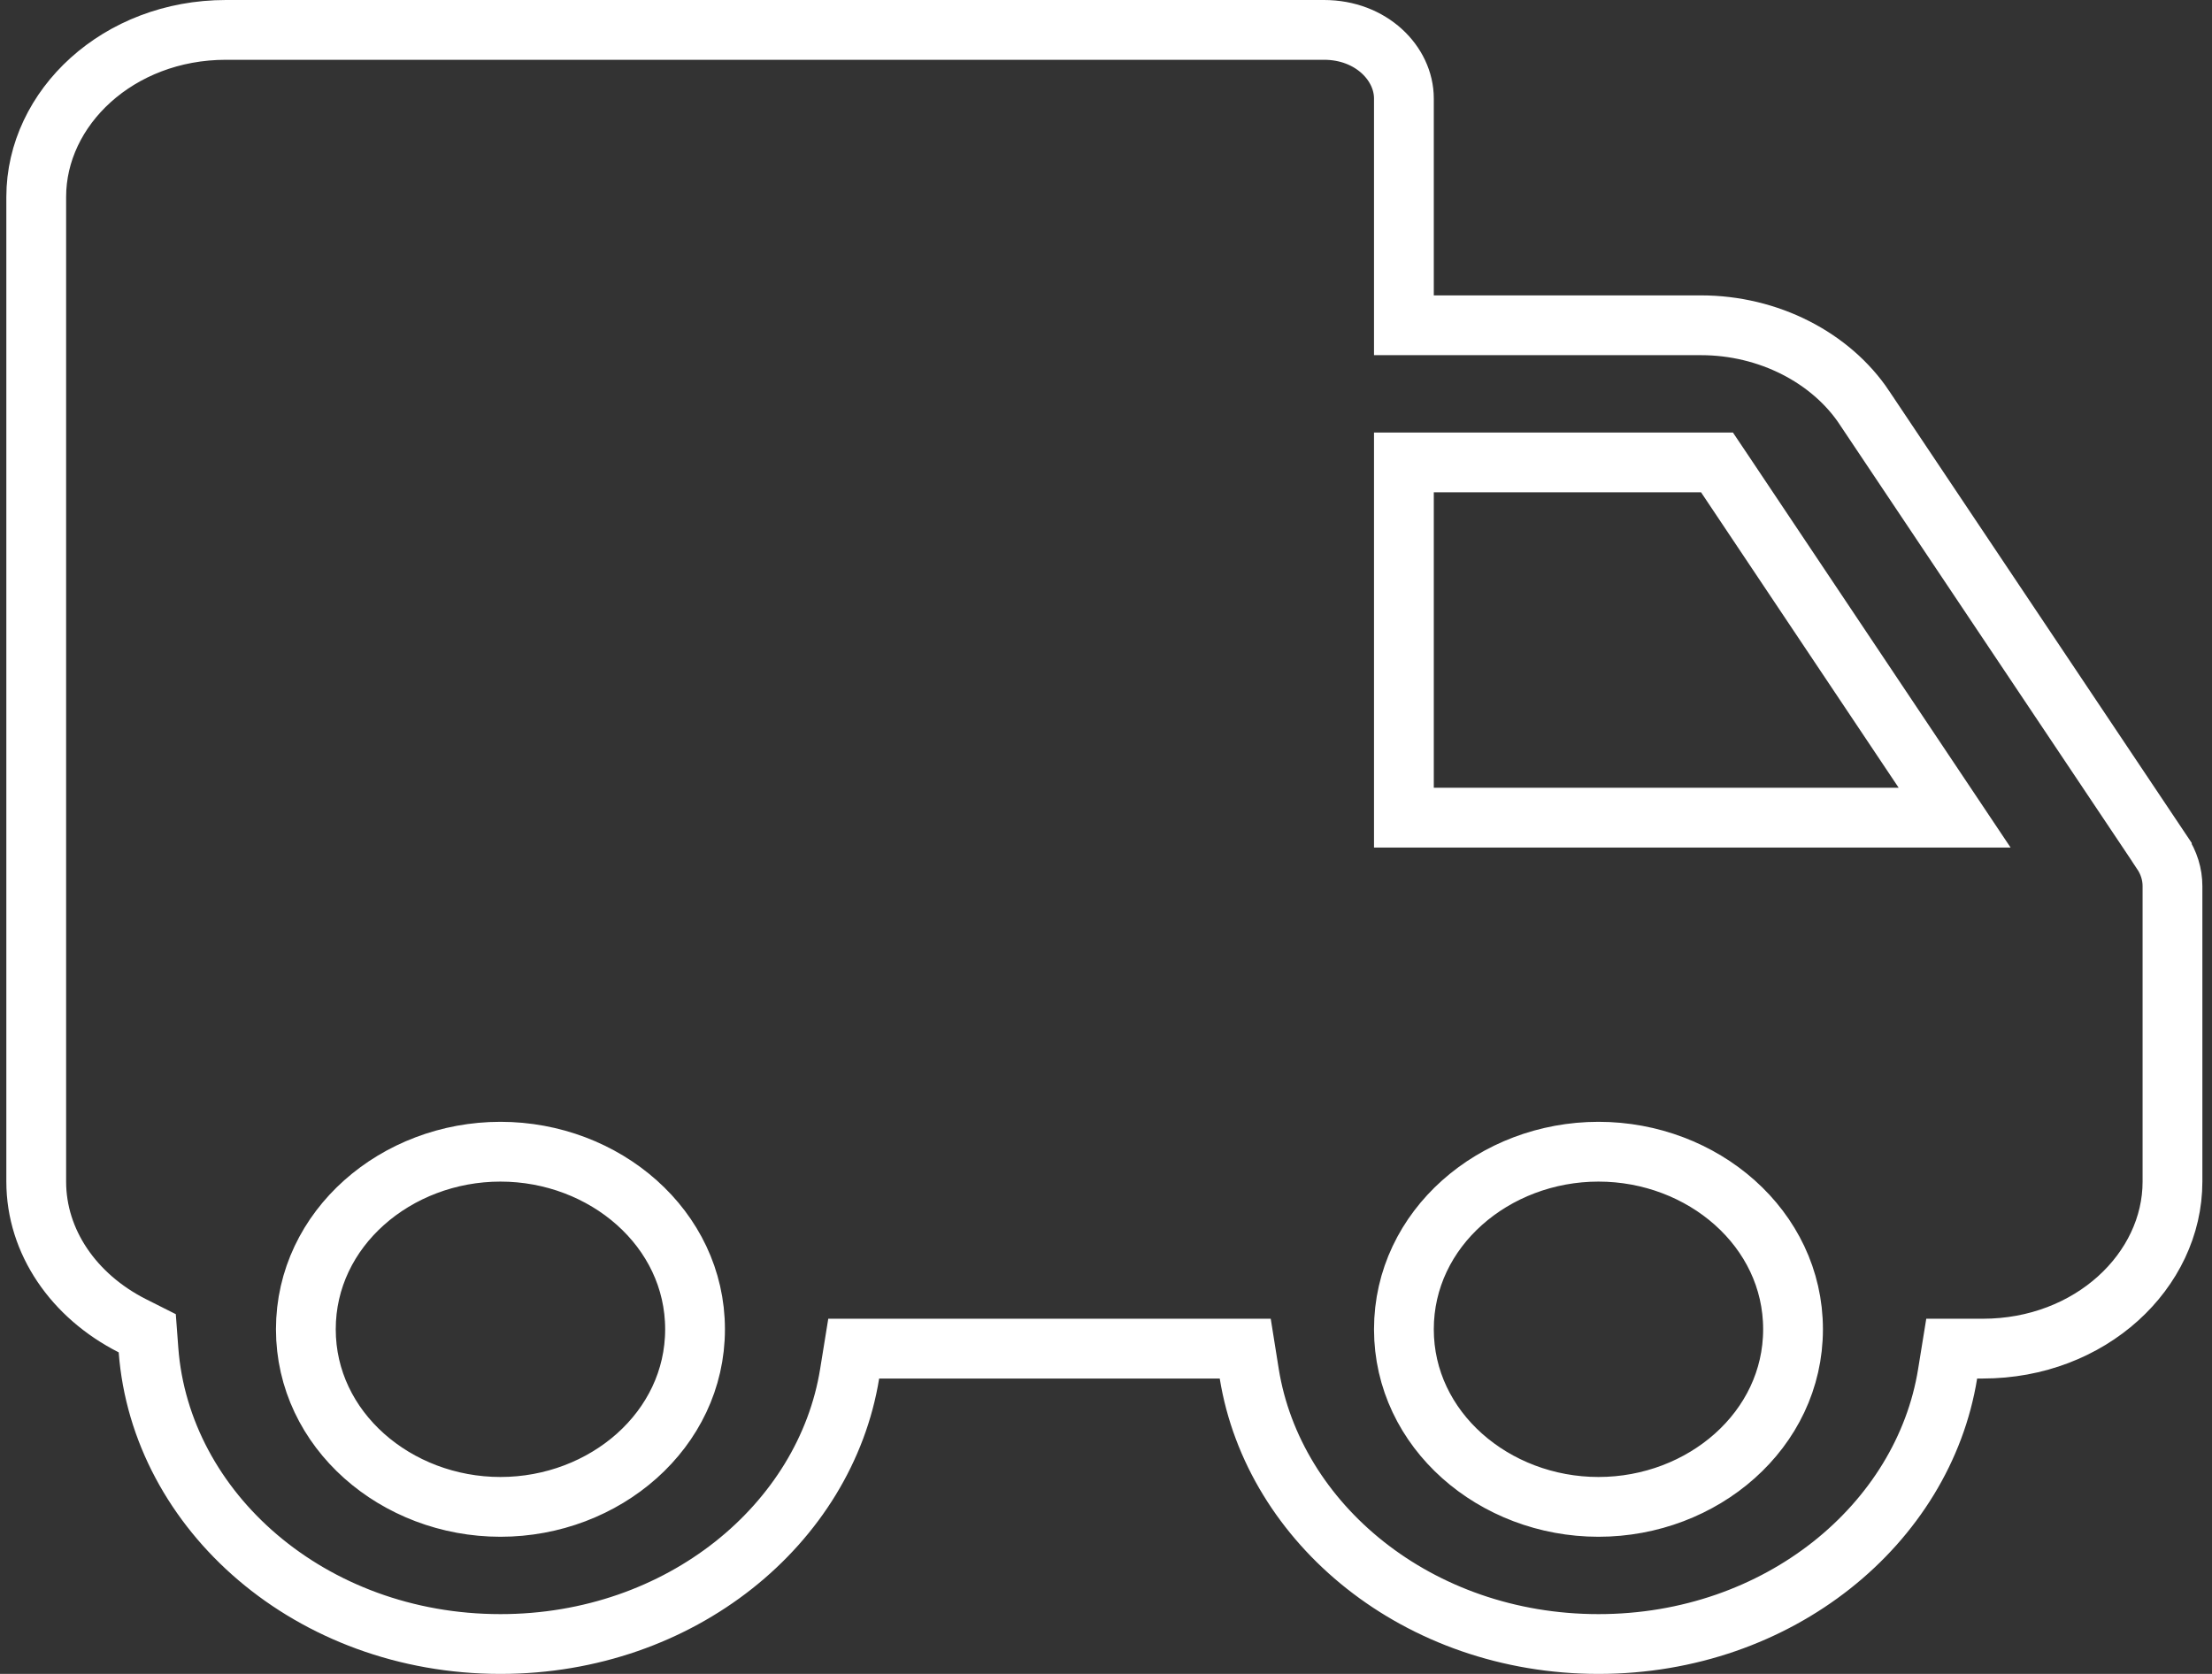 <svg width="37" height="28" viewBox="0 0 37 28" fill="none" xmlns="http://www.w3.org/2000/svg">
<rect x="0" y="0" width="37" height="28" fill="#333333" stroke="none"/>
<path d="M31.185 6.818L31.185 6.819L36.161 14.253L36.161 14.254C36.28 14.431 36.339 14.626 36.339 14.823V19.765C36.339 21.255 34.968 22.559 33.166 22.559H33.072H32.646L32.578 22.979C32.173 25.491 29.756 27.5 26.738 27.5C23.719 27.5 21.302 25.491 20.896 22.979L20.829 22.559H20.403H14.706H14.28L14.212 22.979C13.806 25.491 11.389 27.5 8.371 27.5C5.194 27.5 2.687 25.279 2.484 22.583L2.463 22.302L2.211 22.175C1.234 21.679 0.606 20.773 0.606 19.765V3.294C0.606 1.803 1.977 0.5 3.78 0.5H22.146C22.938 0.5 23.483 1.062 23.483 1.647V4.941V5.441H23.983H28.453C29.584 5.441 30.627 5.983 31.185 6.818ZM23.983 7.735H23.483V8.235V13.177V13.677H23.983H31.759H32.695L32.174 12.898L28.869 7.957L28.72 7.735H28.453H23.983ZM5.116 22.235C5.116 23.923 6.629 25.206 8.371 25.206C10.114 25.206 11.626 23.923 11.626 22.235C11.626 20.547 10.114 19.265 8.371 19.265C6.629 19.265 5.116 20.547 5.116 22.235ZM23.483 22.235C23.483 23.923 24.995 25.206 26.738 25.206C28.48 25.206 29.992 23.923 29.992 22.235C29.992 20.547 28.48 19.265 26.738 19.265C24.995 19.265 23.483 20.547 23.483 22.235Z" stroke="white"/>
</svg>
